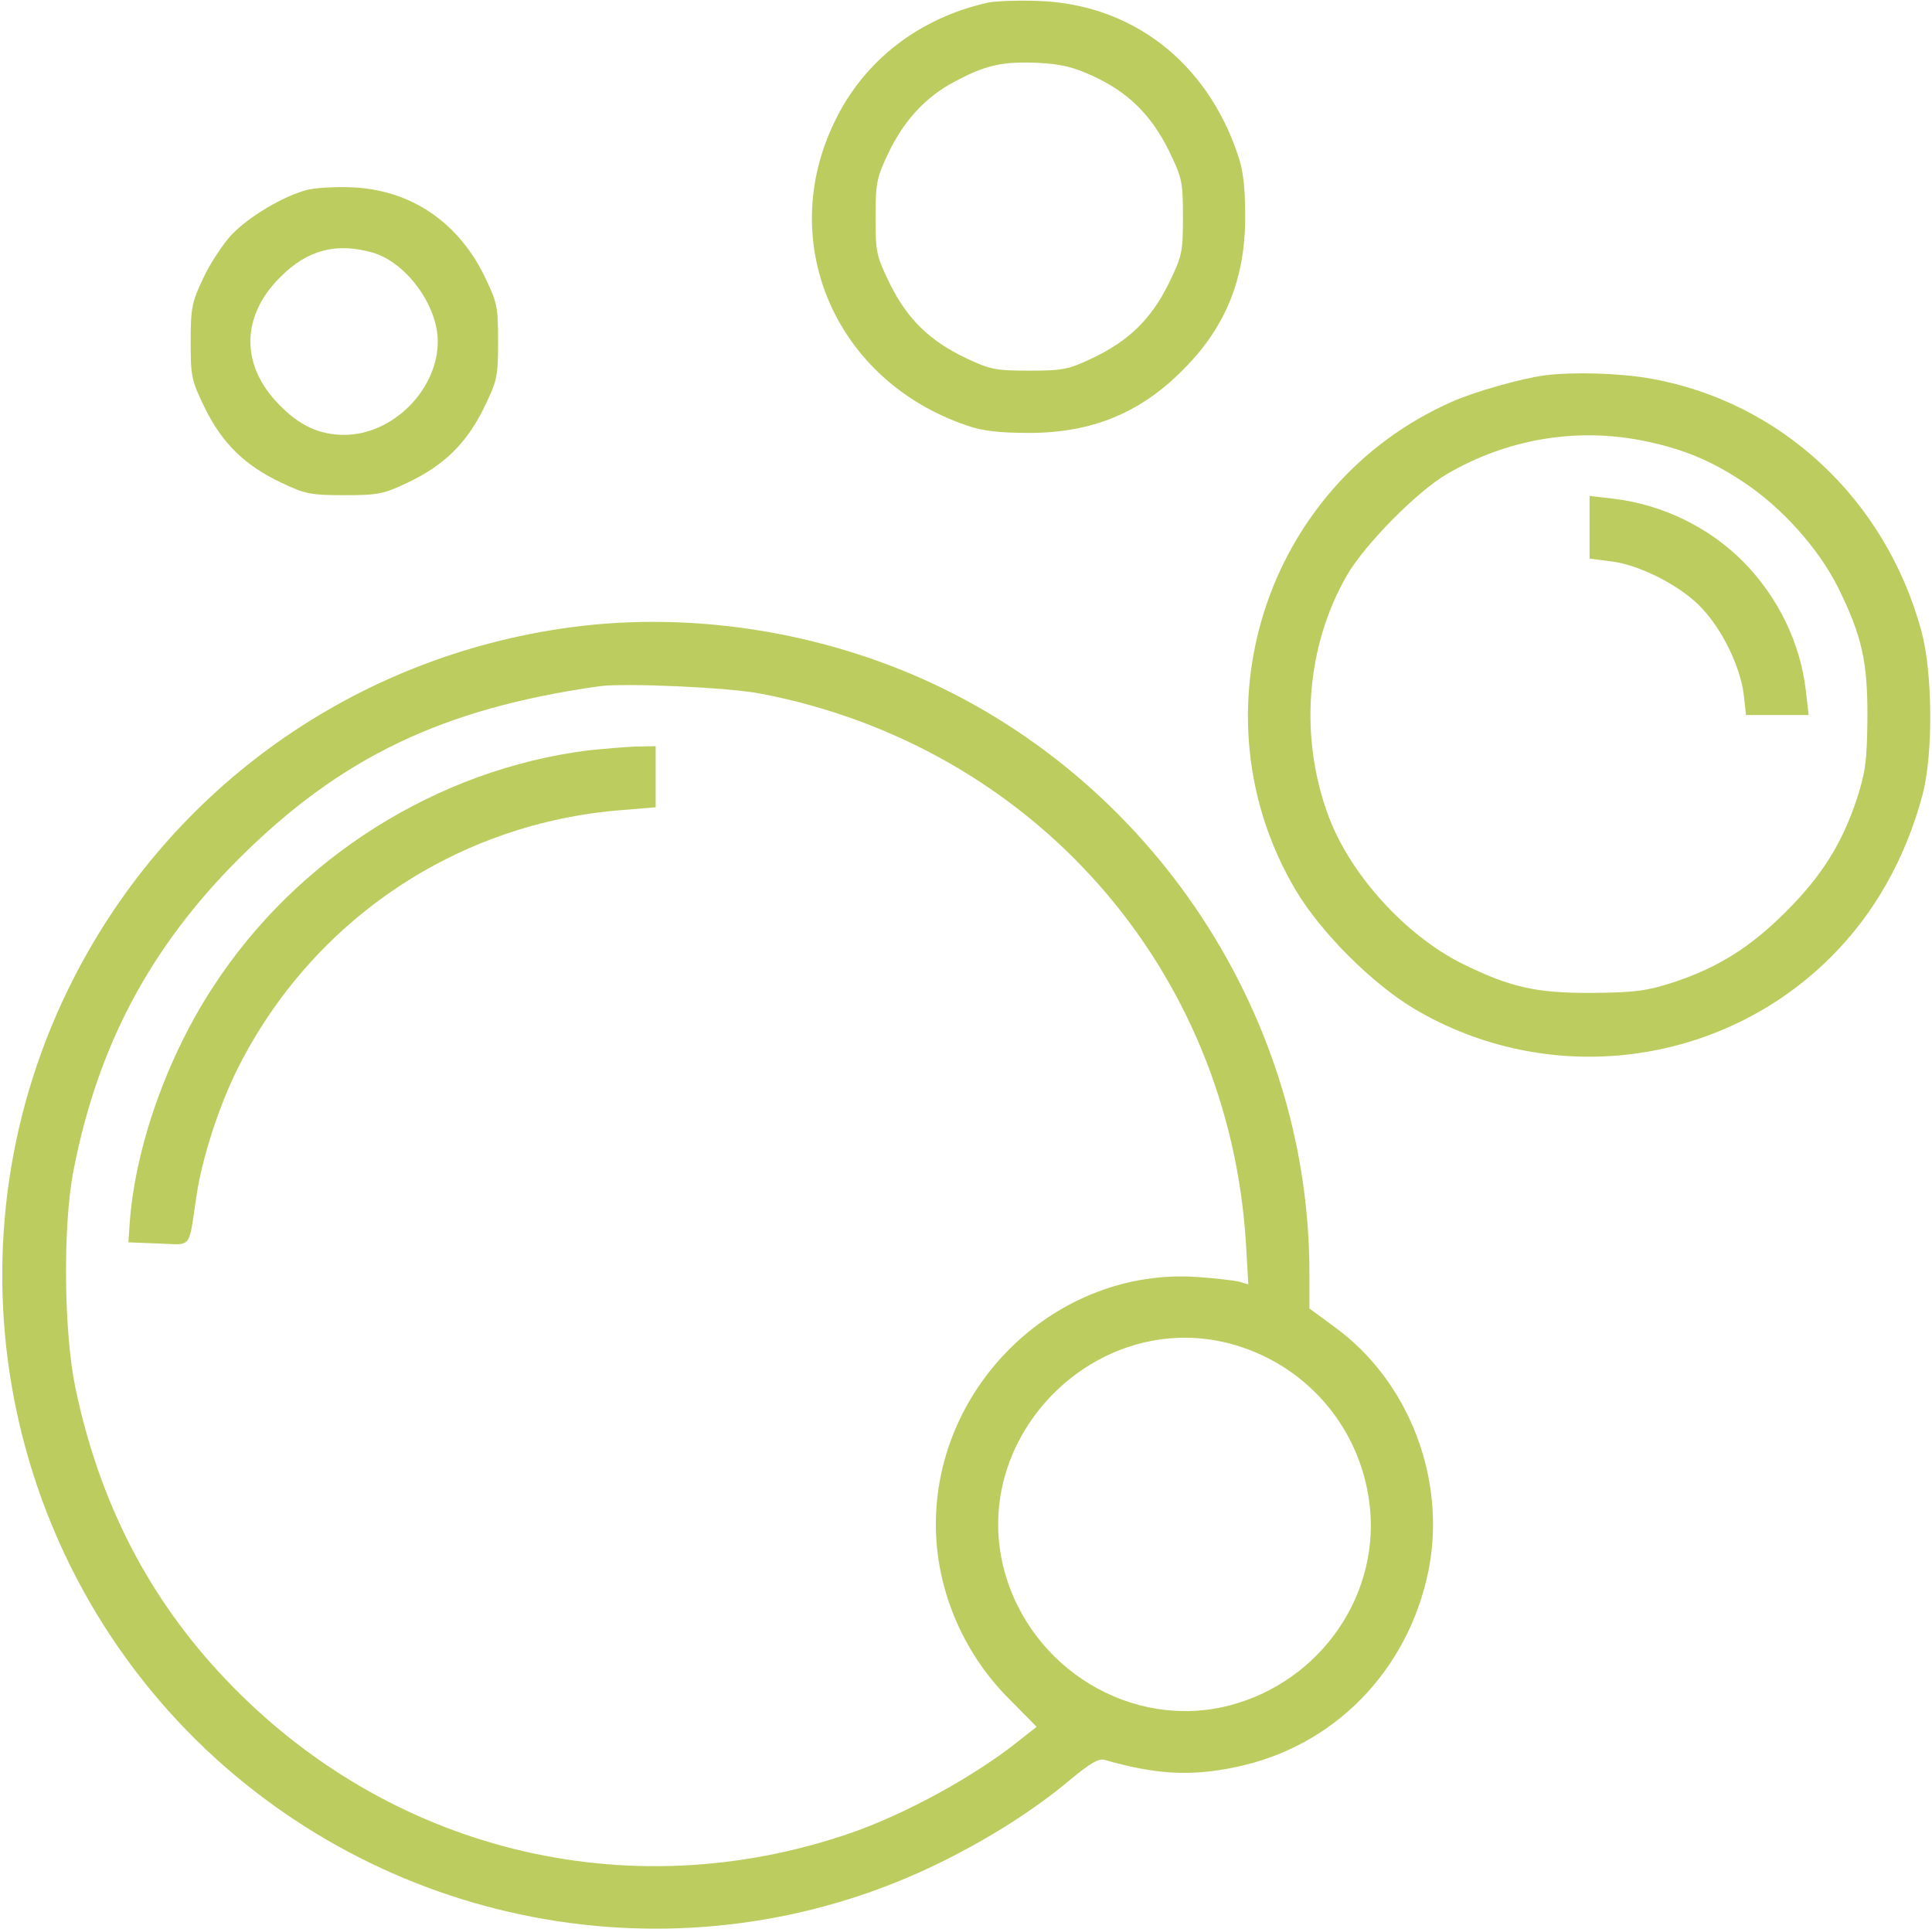 <?xml version="1.0" encoding="UTF-8"?> <svg xmlns="http://www.w3.org/2000/svg" width="662" height="661" viewBox="0 0 662 661" fill="none"> <path d="M338.667 0.866C315.067 6.066 296 20.733 286 41.666C265.733 83.266 286.4 130.6 331.333 145.8C336.667 147.666 342.533 148.333 352.667 148.333C374 148.333 390.667 141.533 405.2 126.866C419.867 112.333 426.667 95.666 426.667 74.333C426.667 64.2 426 58.333 424.133 53C413.467 21.266 388 1.533 356 0.333C349.467 0.066 341.6 0.333 338.667 0.866ZM374.533 26.066C386.667 31.666 394.4 39.4 400.4 51.4C405.067 61 405.333 62.2 405.333 74.333C405.333 86.466 405.067 87.666 400.4 97.266C394.4 109.4 386.667 116.866 374.267 122.733C366.133 126.6 364.133 127 352.667 127C341.2 127 339.2 126.6 331.067 122.733C318.667 116.866 310.933 109.4 304.933 97.266C300.267 87.666 300 86.466 300 74.466C300 62.866 300.4 60.866 304.267 52.733C309.6 41.4 317.2 33.133 327.2 27.933C337.6 22.333 343.467 21 355.6 21.533C363.733 21.933 367.867 23 374.533 26.066Z" fill="#BDCC5F"></path> <path d="M105.466 65C97.066 67.134 85.066 74.334 79.2 80.6C76.266 83.8 71.866 90.467 69.6 95.4C65.733 103.534 65.333 105.534 65.333 117.134C65.333 129.134 65.6 130.334 70.266 139.934C76.266 152.067 84 159.534 96.4 165.4C104.533 169.267 106.533 169.667 118 169.667C129.466 169.667 131.466 169.267 139.6 165.4C152 159.534 159.733 152.067 165.733 139.934C170.4 130.334 170.666 129.134 170.666 117C170.666 104.867 170.4 103.667 165.733 94.067C156.666 75.934 140.666 65.134 120.933 64.2C115.333 63.934 108.4 64.334 105.466 65ZM127.866 86.6C139.333 90.067 150 104.734 150 117C150 133.534 134.533 149 118 149C109.6 149 102.8 145.934 96 139C82.4 125.534 82.4 108.467 96 95C105.333 85.534 115.333 83 127.866 86.6Z" fill="#BDCC5F"></path> <path d="M529.333 128.6C521.333 129.667 505.2 134.2 497.466 137.667C433.2 166.067 408.133 244.867 444.133 305.267C452.8 319.667 470 336.867 484.4 345.533C530.533 373 589.6 365.667 627.466 327.8C642.4 312.867 652.933 294.067 658.8 272.2C662.4 258.467 662.266 230.6 658.4 216.333C646.133 171 610.133 137.533 565.333 129.667C554.533 127.8 538.933 127.4 529.333 128.6ZM562.266 150.867C575.866 153.533 585.6 157.4 596.933 164.867C610.4 173.667 623.066 187.8 629.866 201.4C638 217.933 640 226.733 639.866 246.333C639.733 260.6 639.2 264.6 636.266 273.667C631.2 289 624.266 300.067 612 312.333C599.733 324.6 588.666 331.533 573.333 336.6C564.266 339.533 560.266 340.067 546 340.2C526.4 340.333 517.6 338.333 501.066 330.2C481.733 320.6 462.8 299.8 455.333 279.933C445.066 252.733 447.466 221.4 461.6 197C467.866 186.333 485.333 168.6 495.733 162.467C516 150.6 539.466 146.467 562.266 150.867Z" fill="#BDCC5F"></path> <path d="M544.667 180.733V191.4L552 192.333C562 193.533 576.4 201 583.2 208.467C590.267 215.933 596.267 228.467 597.467 237.8L598.267 245H608.933H619.733L618.8 236.867C616.933 220.333 609.333 204.733 597.467 192.6C585.6 180.6 569.6 172.867 552.8 170.867L544.667 169.933V180.733Z" fill="#BDCC5F"></path> <path d="M195.067 215C121.733 225 58.667 269.667 25.2 335.267C-19.867 423.533 -1.333 531.267 70.533 599.4C138.533 663.667 239.2 679.133 322.4 638.067C338.933 629.933 354.667 619.933 366.533 609.933C373.467 604.2 376.533 602.333 378.533 603C395.6 607.933 407.733 608.733 423.067 605.533C456.8 598.733 482.4 572.733 489.467 538.2C495.733 506.867 482.8 473.133 457.2 454.6L448.667 448.333V436.067C448.667 353.267 400.8 275.533 326.4 237.533C286.4 217.133 239.067 209 195.067 215ZM260.667 237.667C353.867 255.533 421.2 331.8 426.933 426.2L427.733 440.067L424.533 439.133C422.8 438.733 416.267 437.933 410 437.533C362.533 434.333 320.667 474.067 320.667 522.333C320.667 544.2 329.733 565.933 345.467 581.8L355.2 591.667L349.6 596.067C334.267 608.467 310.133 621.667 291.067 628.2C214.8 654.333 132.8 634.067 77.067 575.133C50.933 547.533 34.133 515 25.866 475.667C21.866 456.733 21.466 419.933 25.2 401C33.467 358.467 51.333 324.733 81.867 294.2C116.667 259.533 151.6 242.733 205.333 235.133C213.733 233.933 249.867 235.533 260.667 237.667ZM421.333 460.333C446.667 467 465.333 487.933 469.067 513.8C473.733 545.533 452.933 576.067 421.333 584.333C387.867 593 352.933 571.8 344 537.667C332.133 491.933 375.6 448.467 421.333 460.333Z" fill="#BDCC5F"></path> <path d="M201.333 257.133C149.867 263.666 101.733 293.933 73.067 338.066C57.067 362.466 46.133 393.666 44.4 419.666L44 425.666L54.267 426.066C66 426.466 64.533 428.466 67.333 409.666C69.333 396.466 75.067 378.866 81.467 366.066C107.067 315.133 156.8 281.8 213.467 277.533L224.667 276.6V266.2V255.666L217.733 255.8C213.867 255.933 206.533 256.6 201.333 257.133Z" fill="#BDCC5F"></path> </svg> 